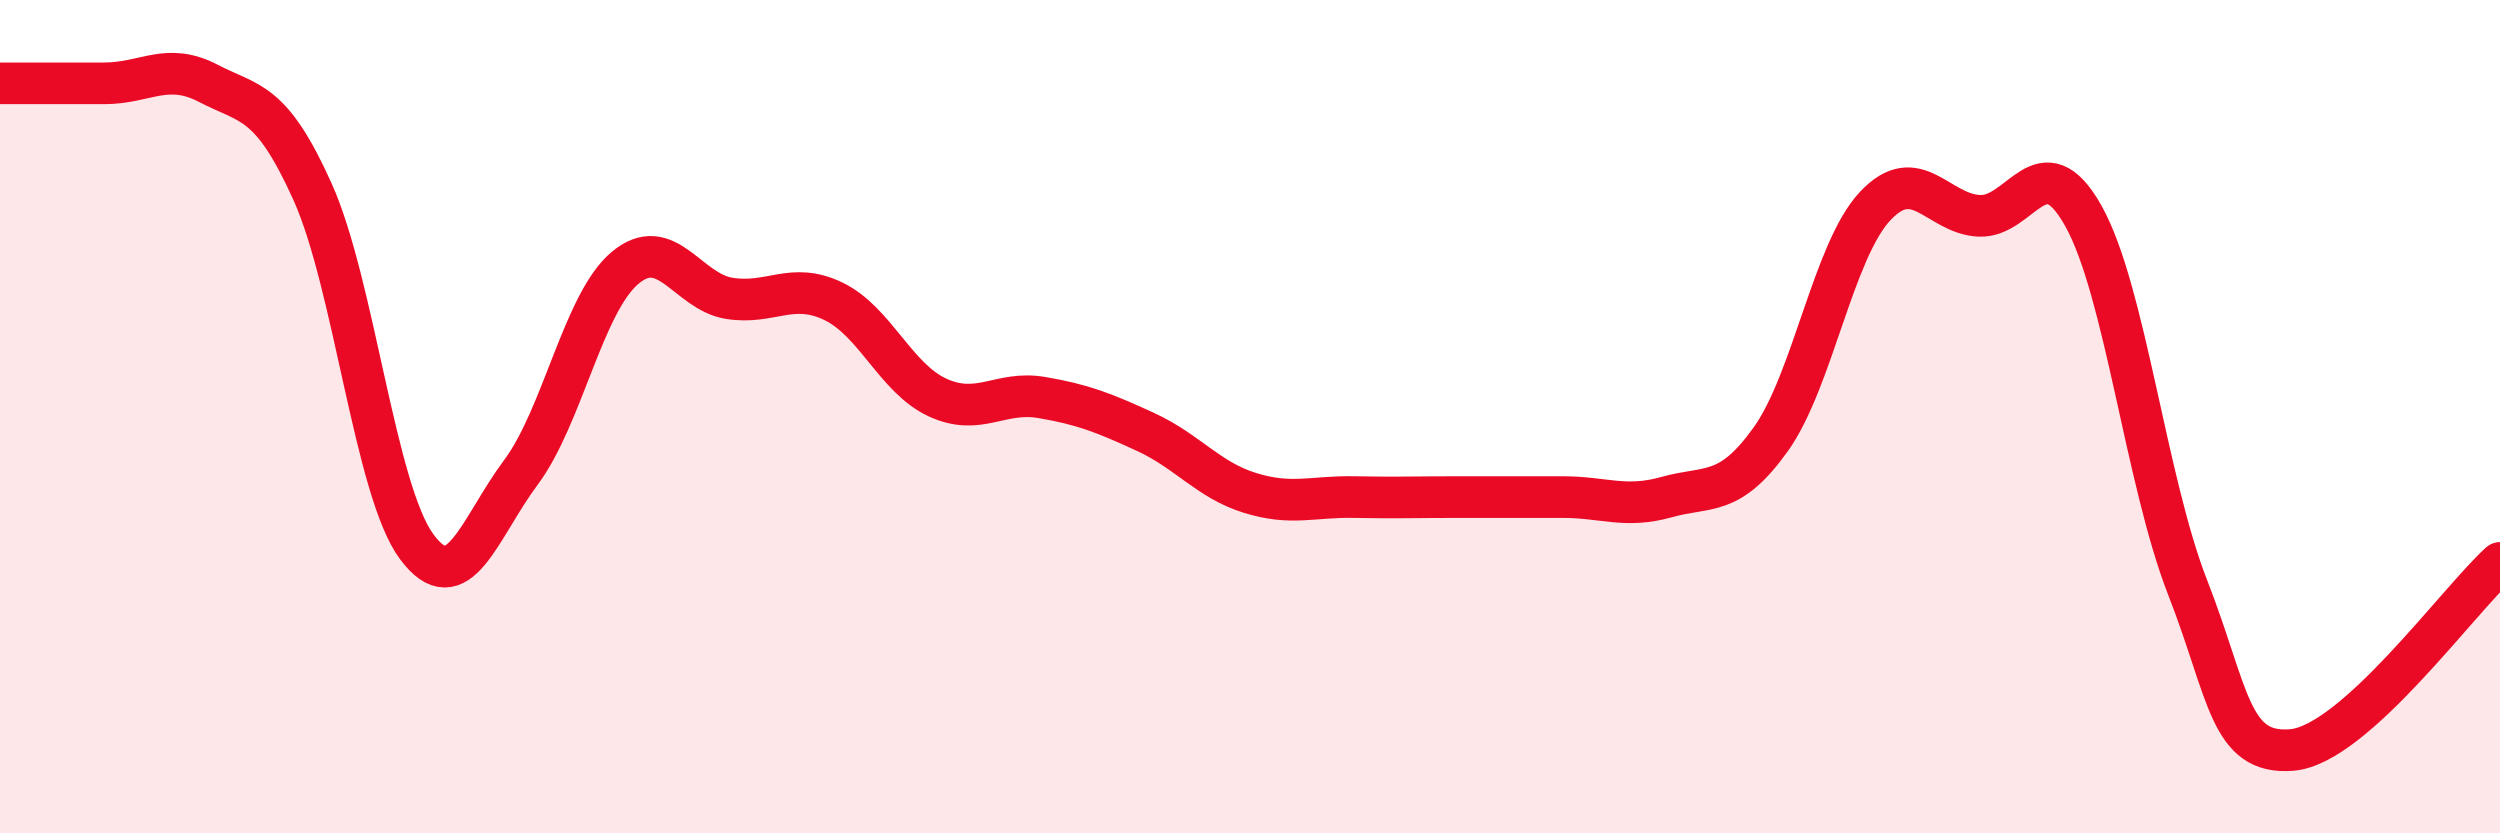 
    <svg width="60" height="20" viewBox="0 0 60 20" xmlns="http://www.w3.org/2000/svg">
      <path
        d="M 0,2 C 0.5,2 1.5,2 2.5,2 C 3.5,2 4,1.48 5,2 C 6,2.52 6.5,2.38 7.5,4.6 C 8.5,6.82 9,11.77 10,13.12 C 11,14.47 11.5,12.68 12.5,11.34 C 13.5,10 14,7.27 15,6.43 C 16,5.59 16.5,7 17.5,7.16 C 18.5,7.32 19,6.75 20,7.23 C 21,7.71 21.5,9.08 22.5,9.54 C 23.5,10 24,9.37 25,9.54 C 26,9.71 26.5,9.91 27.5,10.37 C 28.5,10.83 29,11.52 30,11.83 C 31,12.14 31.5,11.91 32.5,11.93 C 33.5,11.95 34,11.93 35,11.93 C 36,11.93 36.5,11.93 37.5,11.93 C 38.5,11.93 39,12.21 40,11.93 C 41,11.65 41.5,11.94 42.5,10.54 C 43.5,9.14 44,6.02 45,4.95 C 46,3.88 46.5,5.13 47.5,5.18 C 48.5,5.23 49,3.4 50,5.18 C 51,6.96 51.5,11.53 52.5,14.09 C 53.5,16.65 53.5,18.12 55,18 C 56.5,17.88 59,14.41 60,13.51L60 20L0 20Z"
        fill="#EB0A25"
        opacity="0.1"
        stroke-linecap="round"
        stroke-linejoin="round"
      />
      <path
        d="M 0,2 C 0.5,2 1.5,2 2.5,2 C 3.5,2 4,1.48 5,2 C 6,2.52 6.5,2.38 7.5,4.6 C 8.5,6.82 9,11.77 10,13.12 C 11,14.47 11.5,12.68 12.5,11.34 C 13.5,10 14,7.27 15,6.43 C 16,5.59 16.5,7 17.5,7.16 C 18.5,7.32 19,6.75 20,7.23 C 21,7.71 21.5,9.08 22.5,9.54 C 23.5,10 24,9.37 25,9.54 C 26,9.71 26.5,9.91 27.5,10.37 C 28.5,10.83 29,11.52 30,11.83 C 31,12.14 31.5,11.91 32.5,11.93 C 33.5,11.95 34,11.93 35,11.93 C 36,11.93 36.5,11.93 37.5,11.93 C 38.5,11.93 39,12.21 40,11.93 C 41,11.65 41.5,11.94 42.5,10.54 C 43.5,9.14 44,6.02 45,4.95 C 46,3.88 46.5,5.13 47.5,5.18 C 48.5,5.23 49,3.4 50,5.18 C 51,6.96 51.5,11.53 52.5,14.09 C 53.5,16.65 53.5,18.12 55,18 C 56.5,17.88 59,14.41 60,13.51"
        stroke="#EB0A25"
        stroke-width="1"
        fill="none"
        stroke-linecap="round"
        stroke-linejoin="round"
      />
    </svg>
  